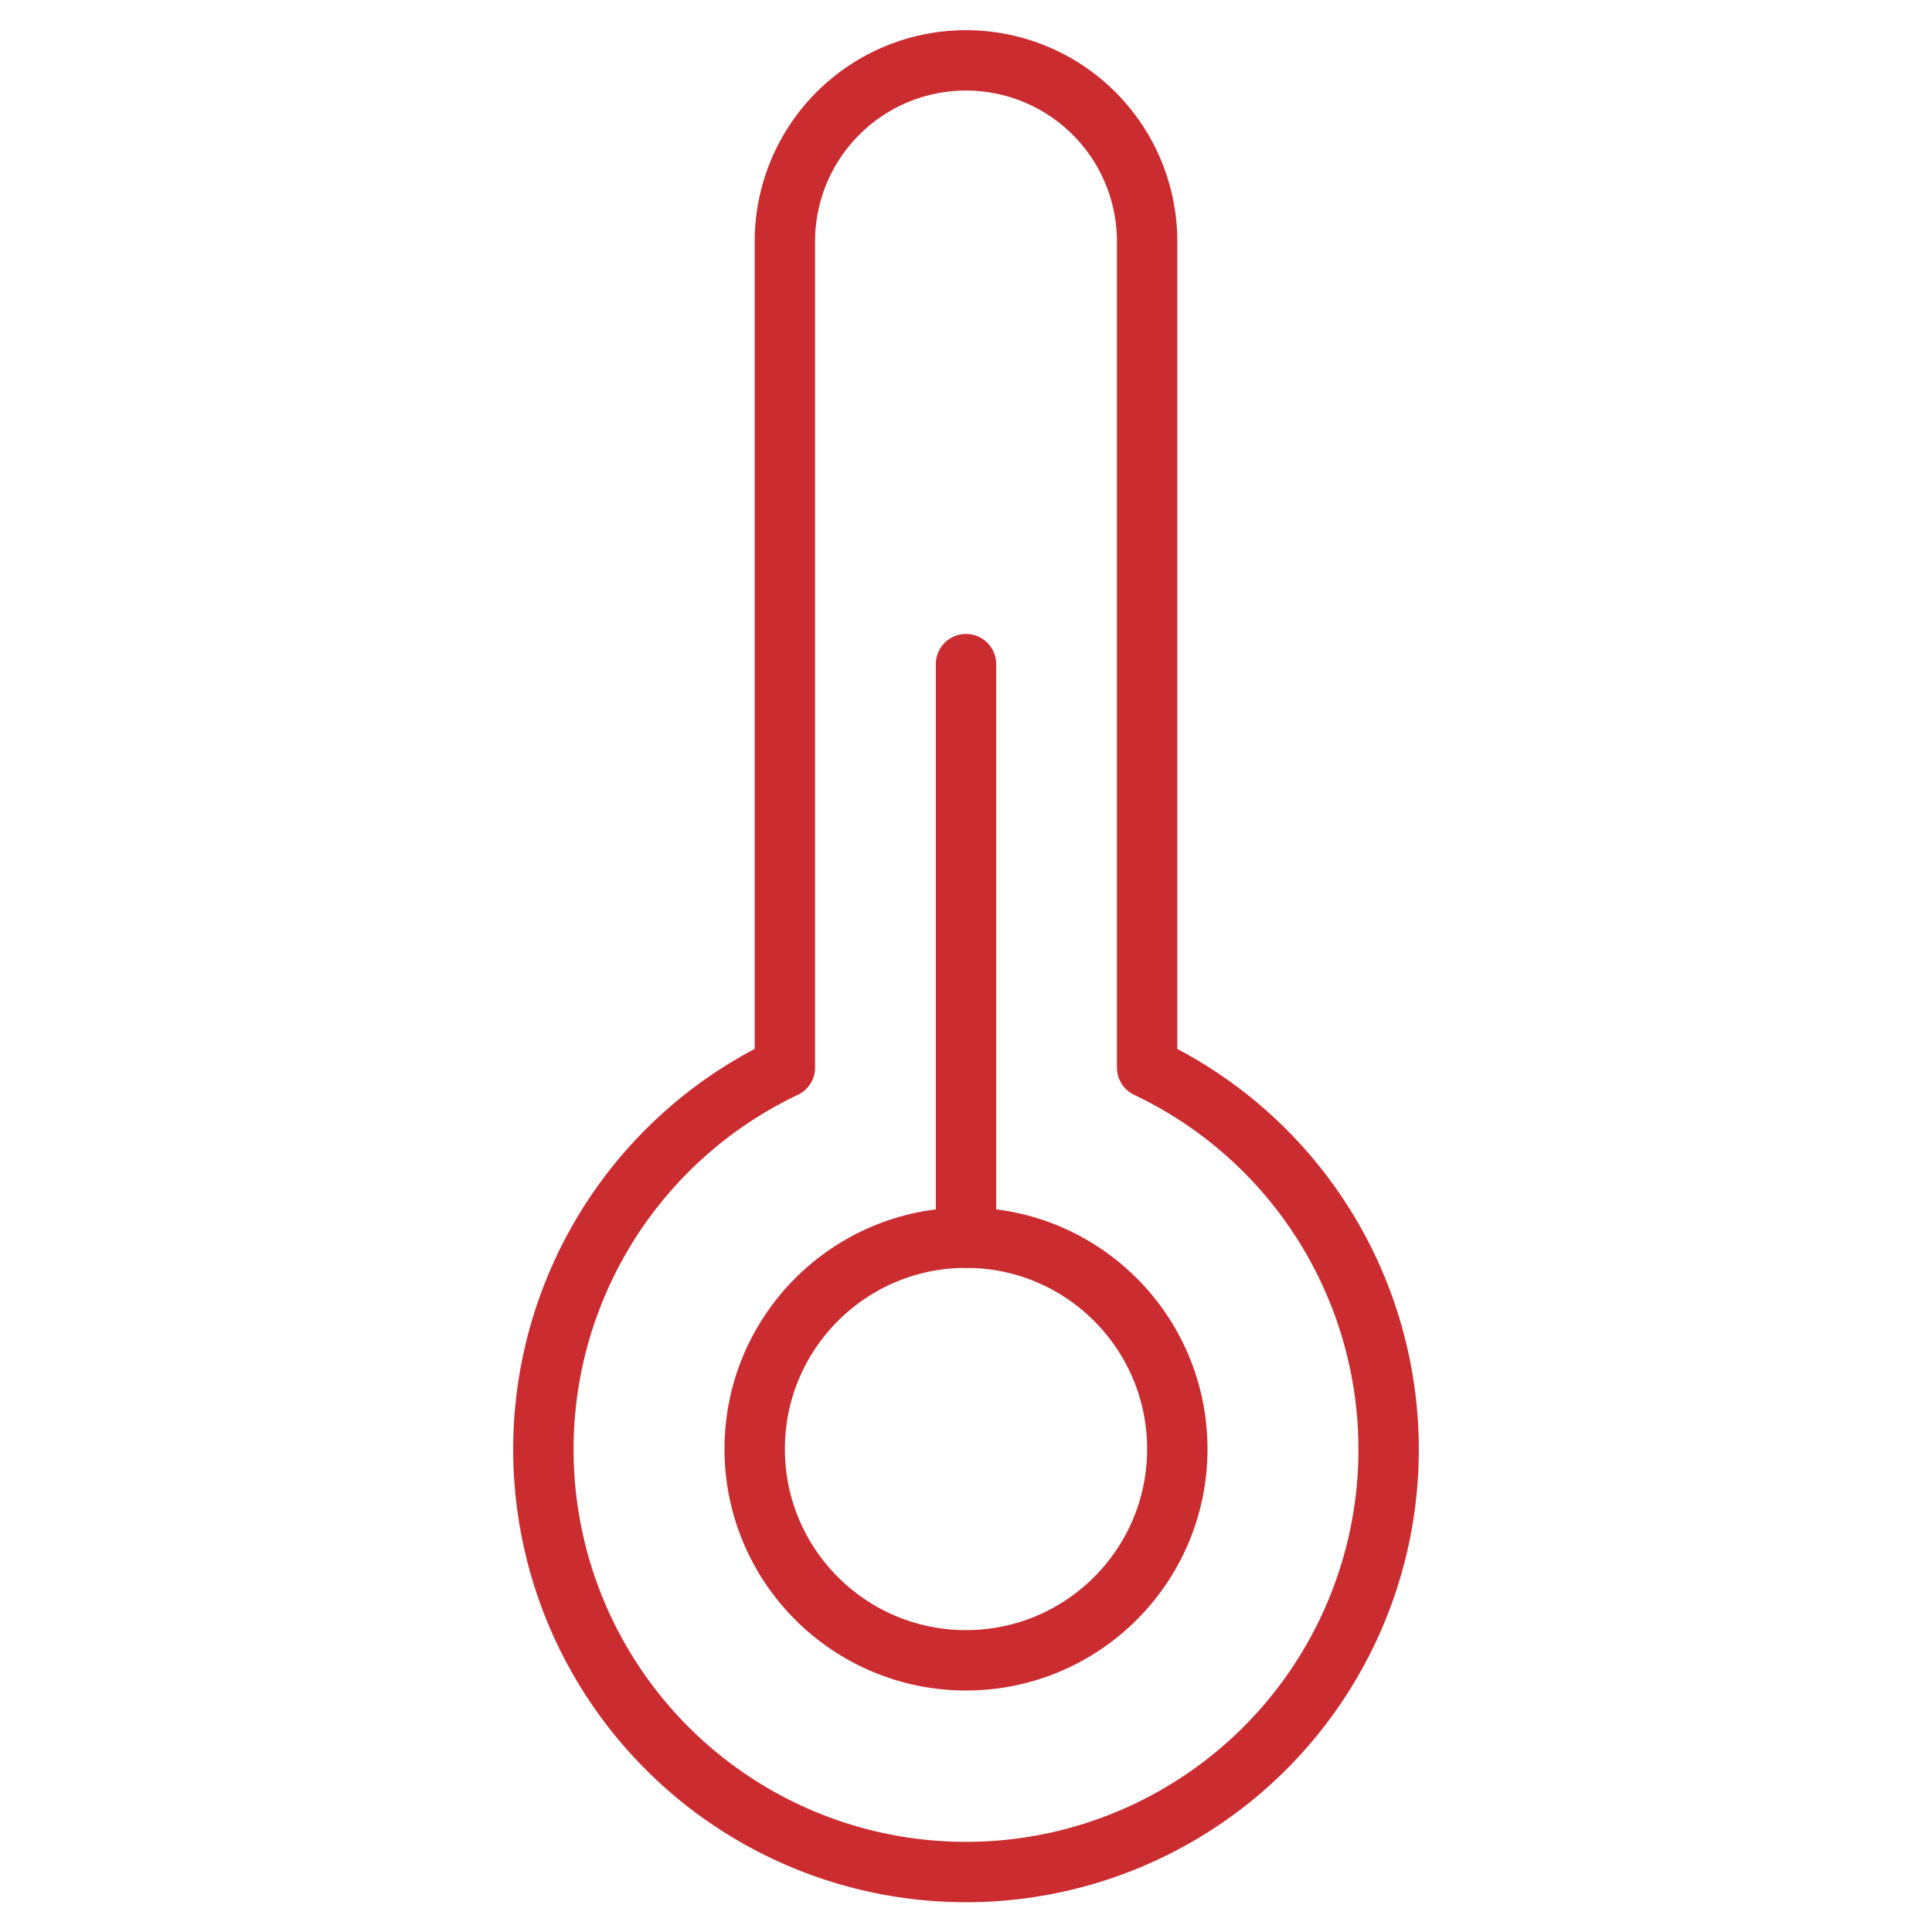 <svg xmlns="http://www.w3.org/2000/svg" viewBox="0 0 64 64"><title>temperature</title><g stroke-linecap="round" stroke-width="2" fill="none" stroke="#cb2c30" stroke-linejoin="round" class="nc-icon-wrapper"><path d="M38,35.365V8A6,6,0,0,0,26,8V35.365a14,14,0,1,0,12,0Z"></path><line x1="32" y1="22" x2="32" y2="41" stroke="#cb2c30"></line><circle cx="32" cy="48" r="7" stroke="#cb2c30"></circle></g></svg>